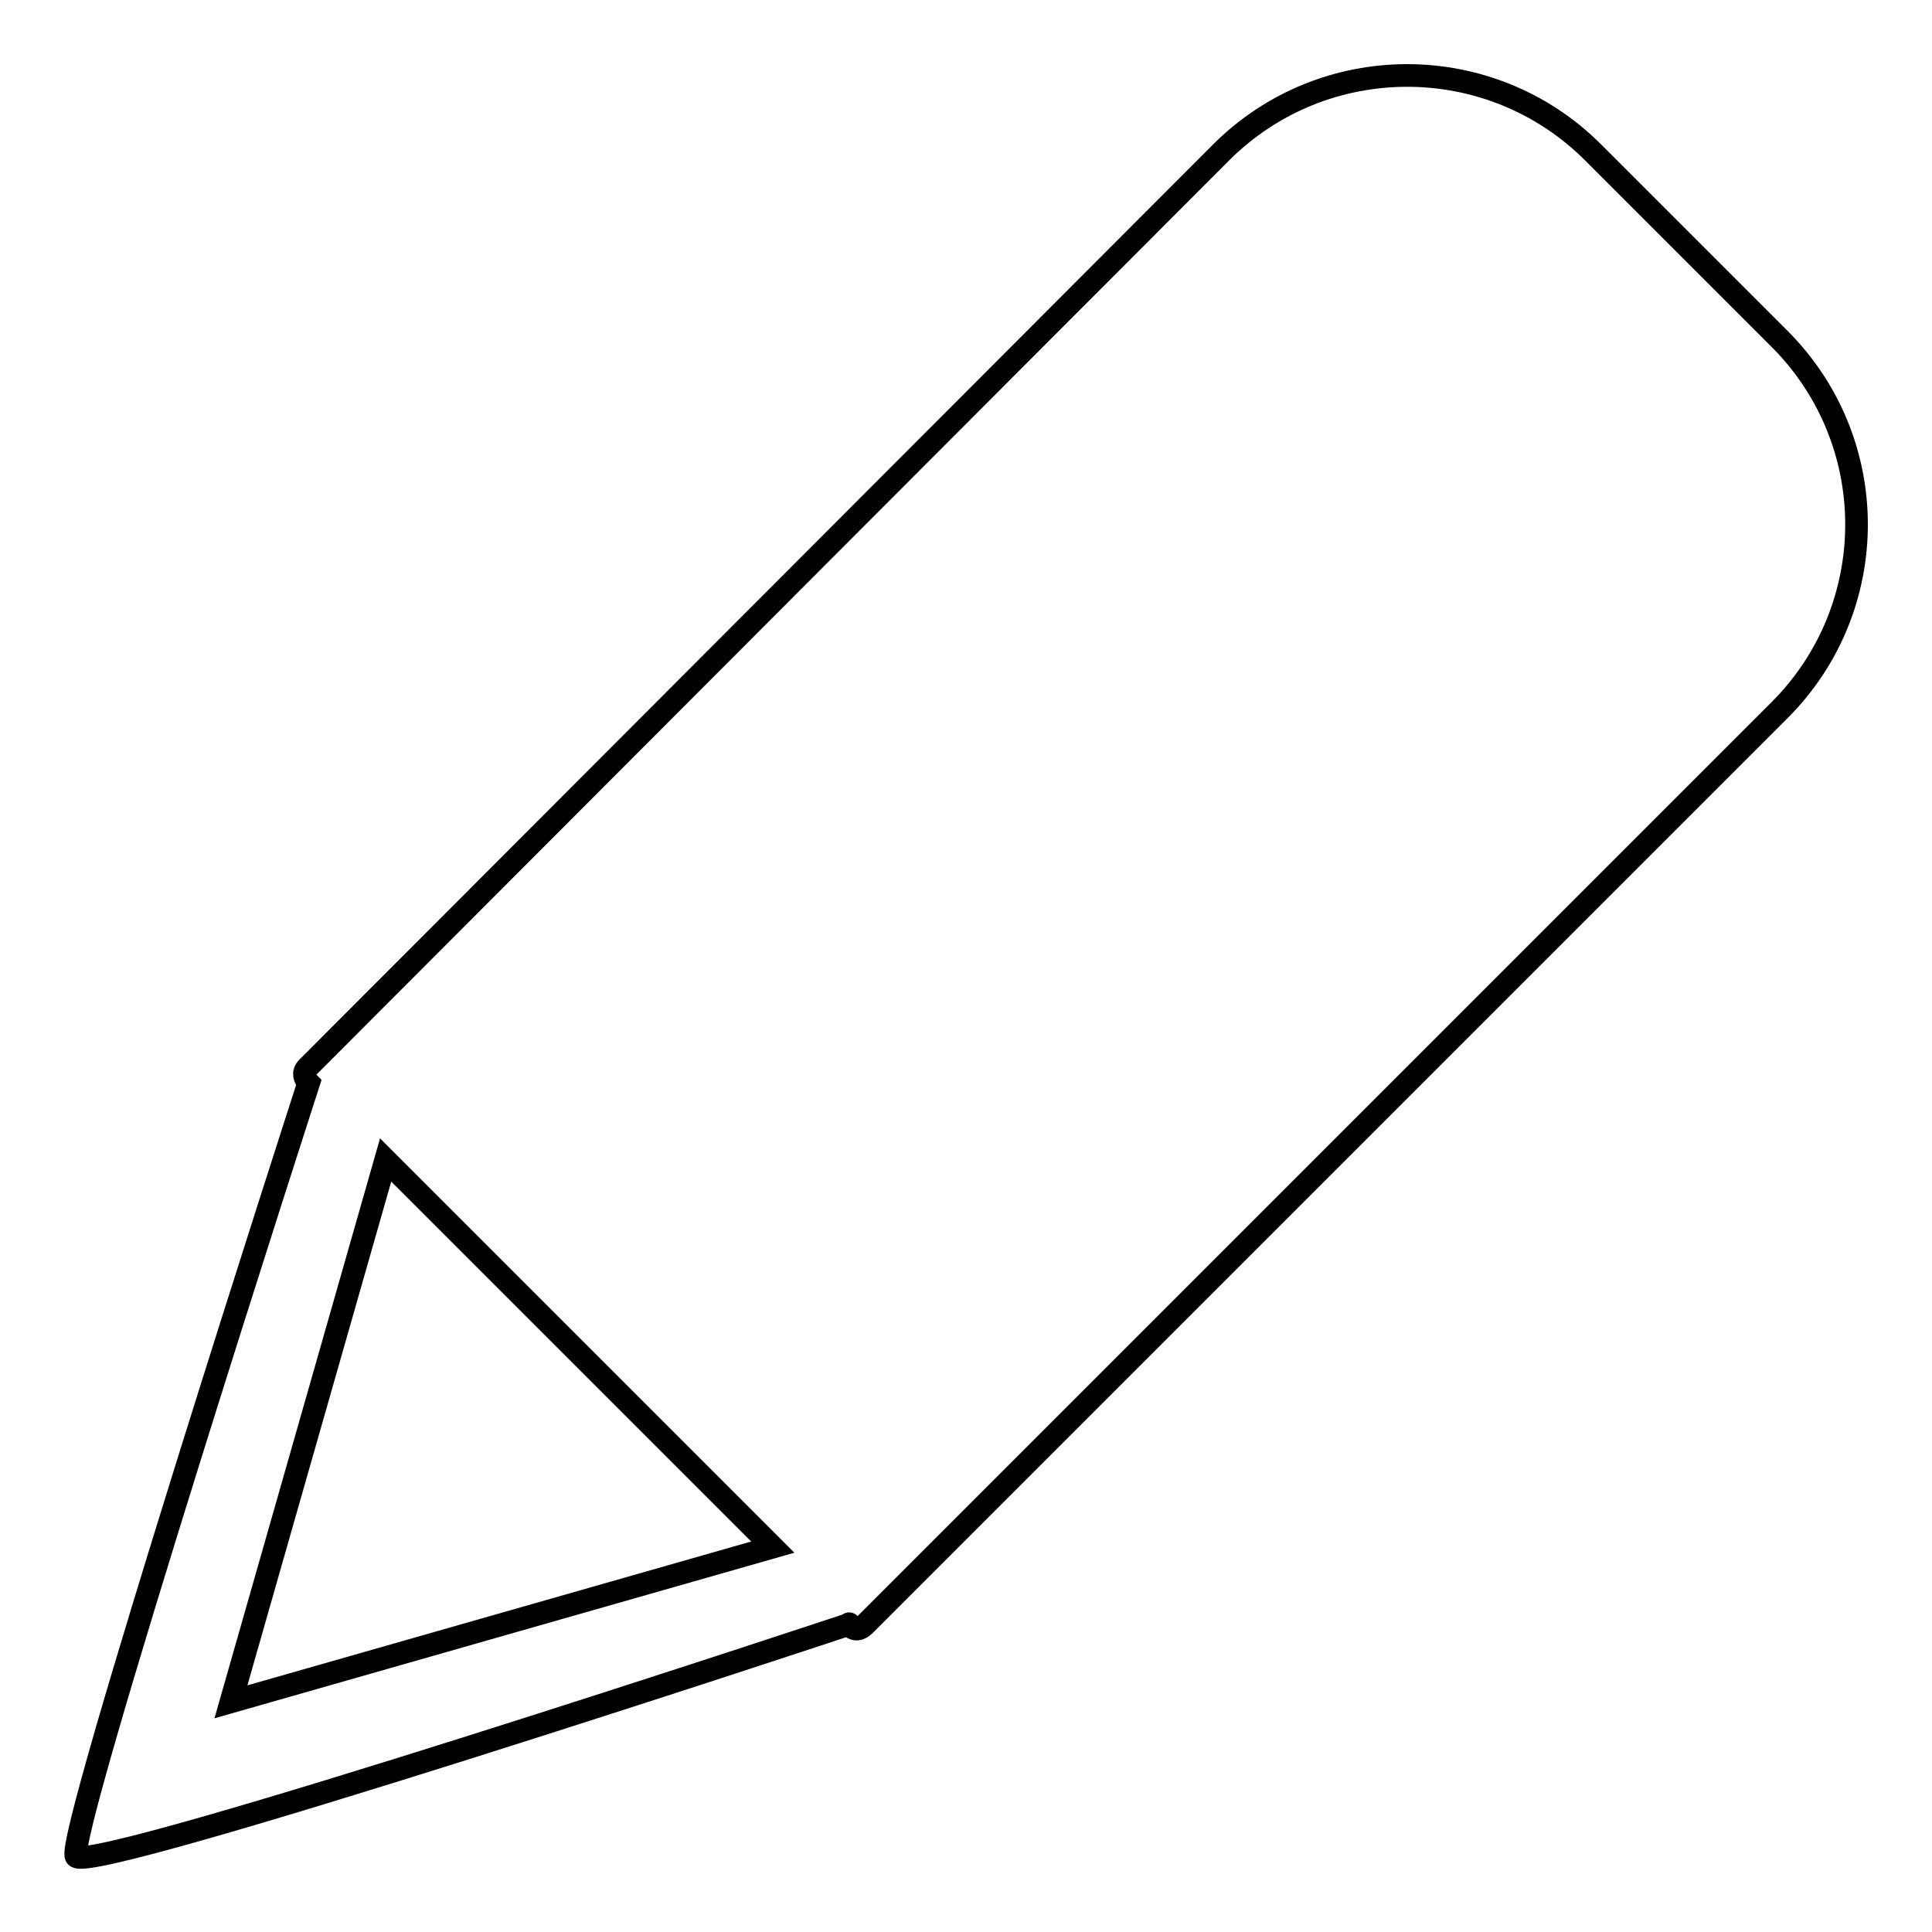 <?xml version="1.0" encoding="utf-8"?>
<!-- Svg Vector Icons : http://www.onlinewebfonts.com/icon -->
<!DOCTYPE svg PUBLIC "-//W3C//DTD SVG 1.1//EN" "http://www.w3.org/Graphics/SVG/1.1/DTD/svg11.dtd">
<svg version="1.1" xmlns="http://www.w3.org/2000/svg" xmlns:xlink="http://www.w3.org/1999/xlink" x="0px" y="0px" viewBox="0 0 256 256" enable-background="new 0 0 256 256" xml:space="preserve">
<g><g><path stroke-width="3" fill-opacity="0" stroke="#000000"  d="M235.8,94.1L114.6,215.3c-1.5,1.5-2.4-0.5-2-0.1c0,0-100.1,33.2-102.5,30.8c-1.8-1.7,30.8-102.5,30.8-102.5c-0.6-0.6-0.8-1.4-0.2-2L161.8,20.2c13.6-13.6,35.7-13.6,49.3,0l24.7,24.7C249.4,58.5,249.4,80.5,235.8,94.1L235.8,94.1z M51.1,153.7l-20.5,71.8l71.8-20.5L51.1,153.7L51.1,153.7z"/></g></g>
</svg>